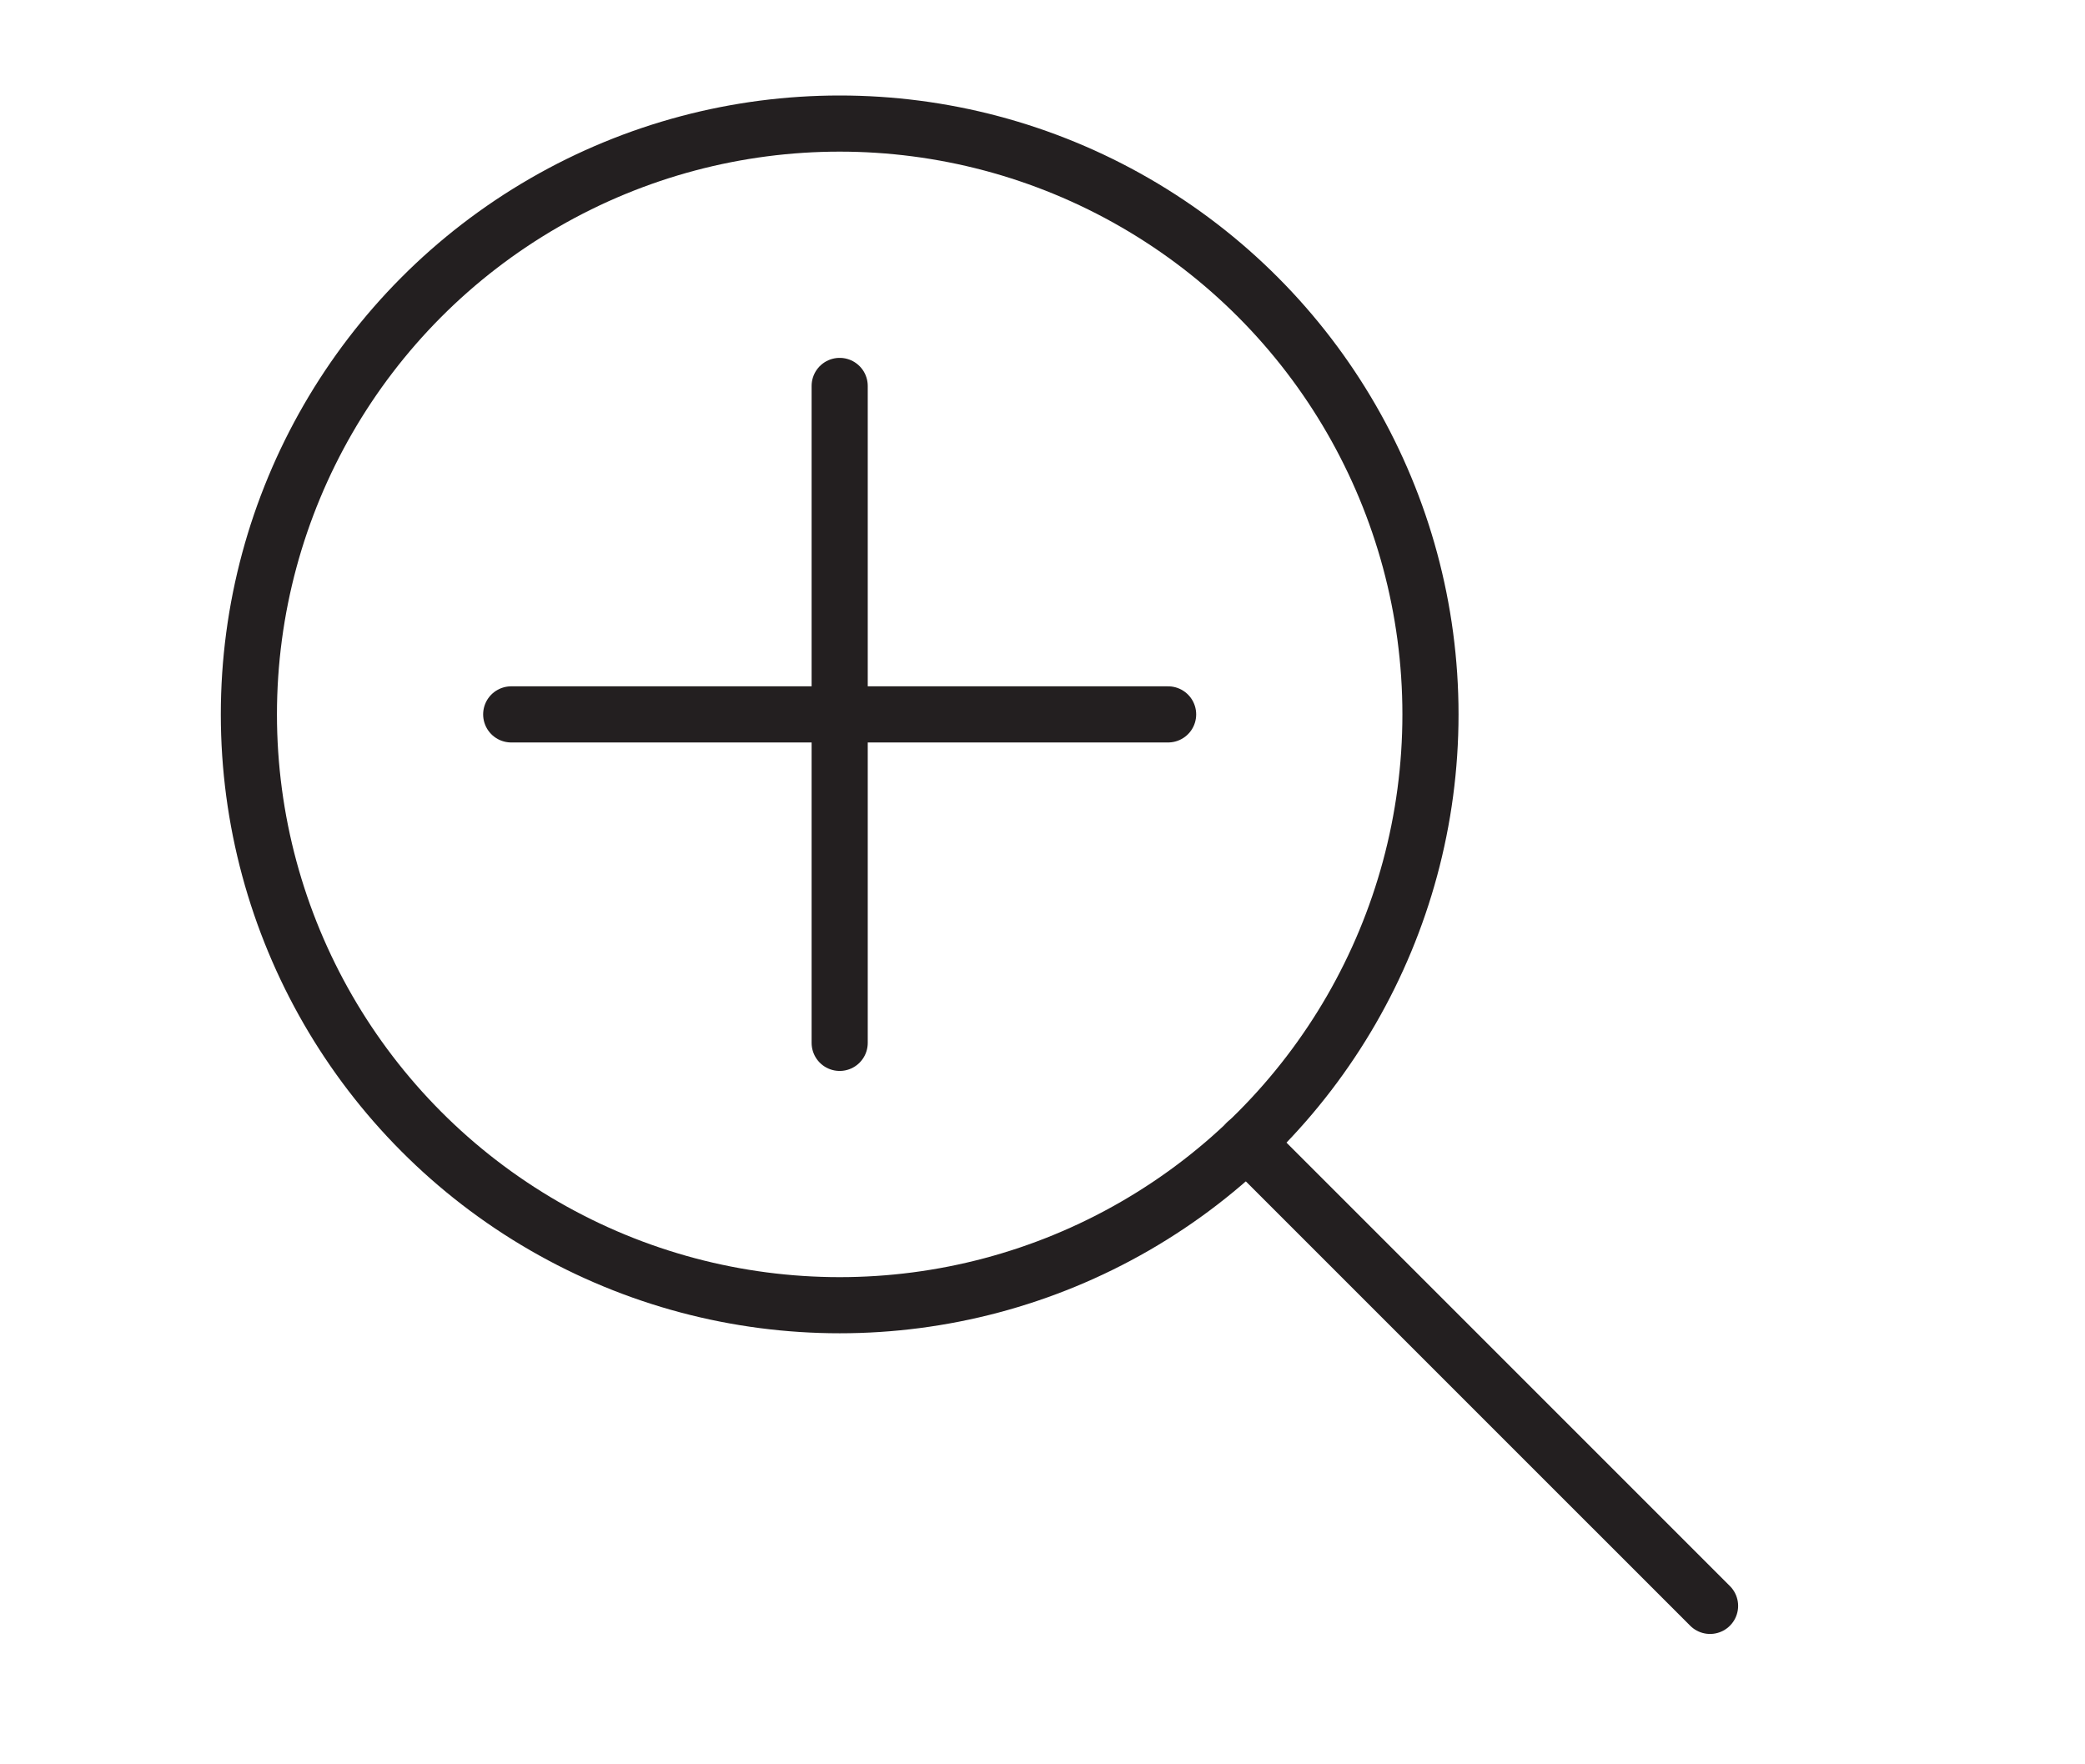 <svg xmlns="http://www.w3.org/2000/svg" id="a" data-name="Layer 1" width="65" height="55" viewBox="0 0 65 55"><circle cx="26.177" cy="22.27" r="18.418" fill="none" stroke="#231f20" stroke-linecap="round" stroke-miterlimit="10" stroke-width="1.75"></circle><line x1="38.864" y1="35.615" x2="53.311" y2="50.061" fill="none" stroke="#231f20" stroke-linecap="round" stroke-miterlimit="10" stroke-width="1.75"></line><line x1="26.177" y1="12.031" x2="26.177" y2="32.51" fill="none" stroke="#231f20" stroke-linecap="round" stroke-miterlimit="10" stroke-width="1.75"></line><line x1="36.416" y1="22.27" x2="15.937" y2="22.27" fill="none" stroke="#231f20" stroke-linecap="round" stroke-miterlimit="10" stroke-width="1.75"></line></svg>
